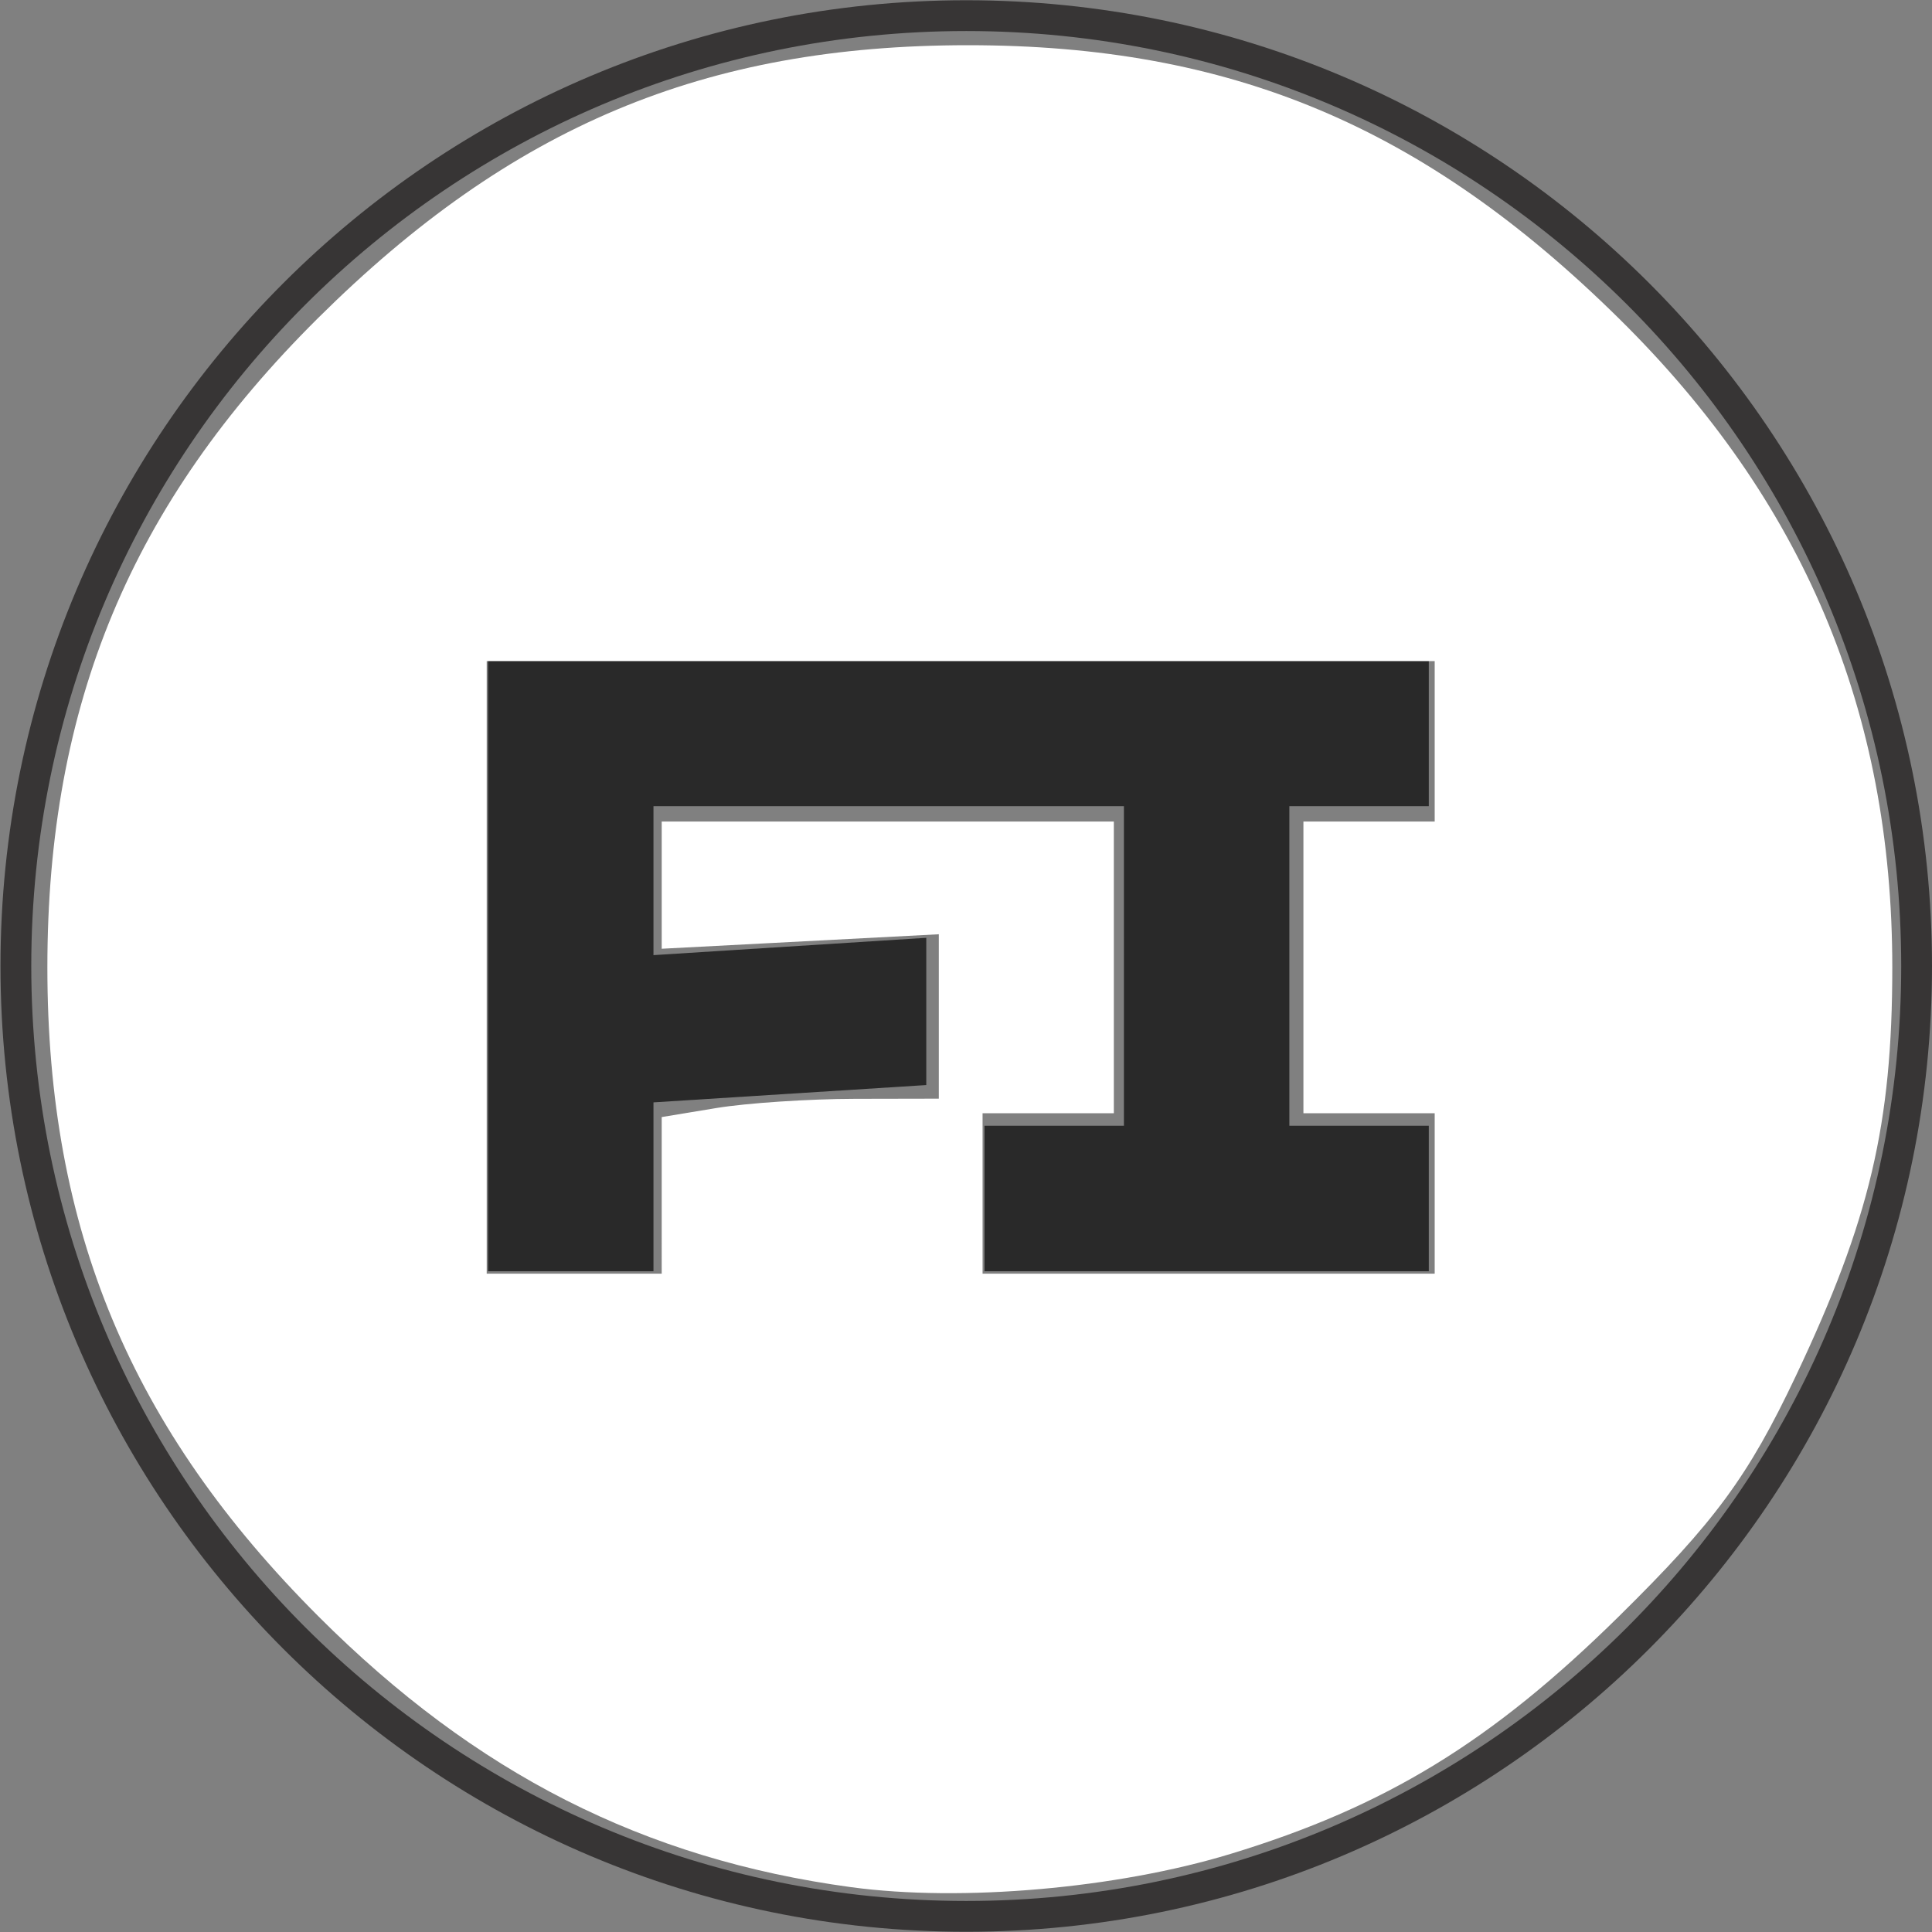 <?xml version="1.0" encoding="UTF-8" standalone="no"?>
<svg
   viewBox="0 0 334.549 334.549"
   height="334.549"
   width="334.549"
   xml:space="preserve"
   id="svg2"
   version="1.1"
   sodipodi:docname="Logo_Fiduc_Icon_02.03.22.svg"
   xmlns:inkscape="http://www.inkscape.org/namespaces/inkscape"
   xmlns:sodipodi="http://sodipodi.sourceforge.net/DTD/sodipodi-0.dtd"
   xmlns="http://www.w3.org/2000/svg"
   xmlns:svg="http://www.w3.org/2000/svg"
   xmlns:rdf="http://www.w3.org/1999/02/22-rdf-syntax-ns#"
   xmlns:cc="http://creativecommons.org/ns#"
   xmlns:dc="http://purl.org/dc/elements/1.1/"><rect x="0" y="0" width="334.549" height="334.549" fill="#808080" stroke="none"/><sodipodi:namedview
     id="namedview523"
     pagecolor="#ffffff"
     bordercolor="#000000"
     borderopacity="0.25"
     inkscape:showpageshadow="2"
     inkscape:pageopacity="0.0"
     inkscape:pagecheckerboard="0"
     inkscape:deskcolor="#d1d1d1"
     showgrid="false" /><defs
     id="defs6"><clipPath
       clipPathUnits="userSpaceOnUse"
       id="clipPath651"><path
         id="path653"
         d="M -1900.371,1076.746 H 564.497 V -397.883 H -1900.371 Z"
         style="stroke-width:1" /></clipPath><clipPath
       clipPathUnits="userSpaceOnUse"
       id="clipPath679"><path
         id="path681"
         d="m -513.964,328.792 h 2464.868 v -1474.629 h -2464.868 z"
         style="stroke-width:1" /></clipPath><clipPath
       clipPathUnits="userSpaceOnUse"
       id="clipPath683"><path
         id="path685"
         d="m -577.316,349.55 h 2464.868 v -1474.629 h -2464.868 z"
         style="stroke-width:1" /></clipPath></defs><g
     transform="matrix(1.333,0,0,-1.333,331.883,167.275)"
     id="g32"
     clip-path="url(#clipPath683)"><path
       id="path34"
       style="fill:none;stroke:#373535;stroke-width:4;stroke-linecap:butt;stroke-linejoin:miter;stroke-miterlimit:10;stroke-dasharray:none;stroke-opacity:1"
       d="m 0,0 c 0,-68.183 -55.273,-123.456 -123.456,-123.456 -68.183,0 -123.456,55.273 -123.456,123.456 0,68.183 55.273,123.456 123.456,123.456 C -55.273,123.456 0,68.183 0,0 Z" /></g><g
     transform="matrix(1.333,0,0,-1.333,247.414,139.597)"
     id="g36"
     clip-path="url(#clipPath679)"><path
       id="path38"
       style="fill:#292929;fill-opacity:1;fill-rule:nonzero;stroke:none"
       d="m 0,0 v 18.902 h -45.972 -11.746 -6.098 -17.845 -40.548 v -79.32 h 21.49 v 21.939 l 35.44,2.25 v 19.127 l -35.44,-2.25 V 0 h 19.058 17.845 17.844 v 0 h 6.368 V -41.516 H -57.718 V -60.418 H 0 v 18.902 H -18.114 V 0 Z" /></g><g
     transform="matrix(1.333,0,0,-1.333,2095.956,1136.868)"
     id="g64"
     clip-path="url(#clipPath651)"><path
       style="fill:#ffffff;stroke-width:2.526"
       d="m 584.743,625.375 c -35.899,-4.878 -64.983,-19.659 -92.196,-46.855 -32.553,-32.533 -46.994,-67.089 -46.994,-112.449 0,-45.528 14.495,-80.312 46.86,-112.447 33.465,-33.228 66.934,-47.283 112.595,-47.283 45.557,0 78.936,14.008 112.719,47.306 31.997,31.537 47.376,68.032 47.376,112.424 0,27.182 -3.911,43.756 -16.69,70.732 -8.282,17.484 -13.982,25.228 -30.687,41.692 -22.041,21.724 -40.393,32.947 -67.248,41.124 -19.679,5.992 -46.632,8.352 -65.736,5.756 z M 551.959,505.556 v -13.563 l 9.473,-1.566 c 5.21,-0.861 16.009,-1.578 23.998,-1.594 l 14.525,-0.028 v -14.238 -14.238 l -23.998,1.255 -23.998,1.255 v -11.016 -11.016 h 39.155 39.155 v 25.261 25.261 h -11.368 -11.368 v 13.894 13.894 h 39.155 39.155 v -13.894 -13.894 h -11.368 -11.368 v -25.261 -25.261 h 11.368 11.368 v -13.894 -13.894 h -82.099 -82.099 v 53.049 53.049 h 15.157 15.157 z"
       id="path833"
       transform="matrix(0.75,0,0,-0.75,-1900.371,1076.747)" /><path
       id="path66"
       style="fill:#ffffff;fill-opacity:1;fill-rule:nonzero;stroke:none"
       d="m 0,0 v 18.902 h -45.972 -11.746 -6.098 -17.845 -40.548 v -79.32 h 21.49 v 21.939 l 35.44,2.25 v 19.127 l -35.44,-2.25 V 0 h 19.058 17.845 17.844 v 0 h 6.368 V -41.516 H -57.718 V -60.418 H 0 v 18.902 H -18.114 V 0 Z" /></g></svg>
